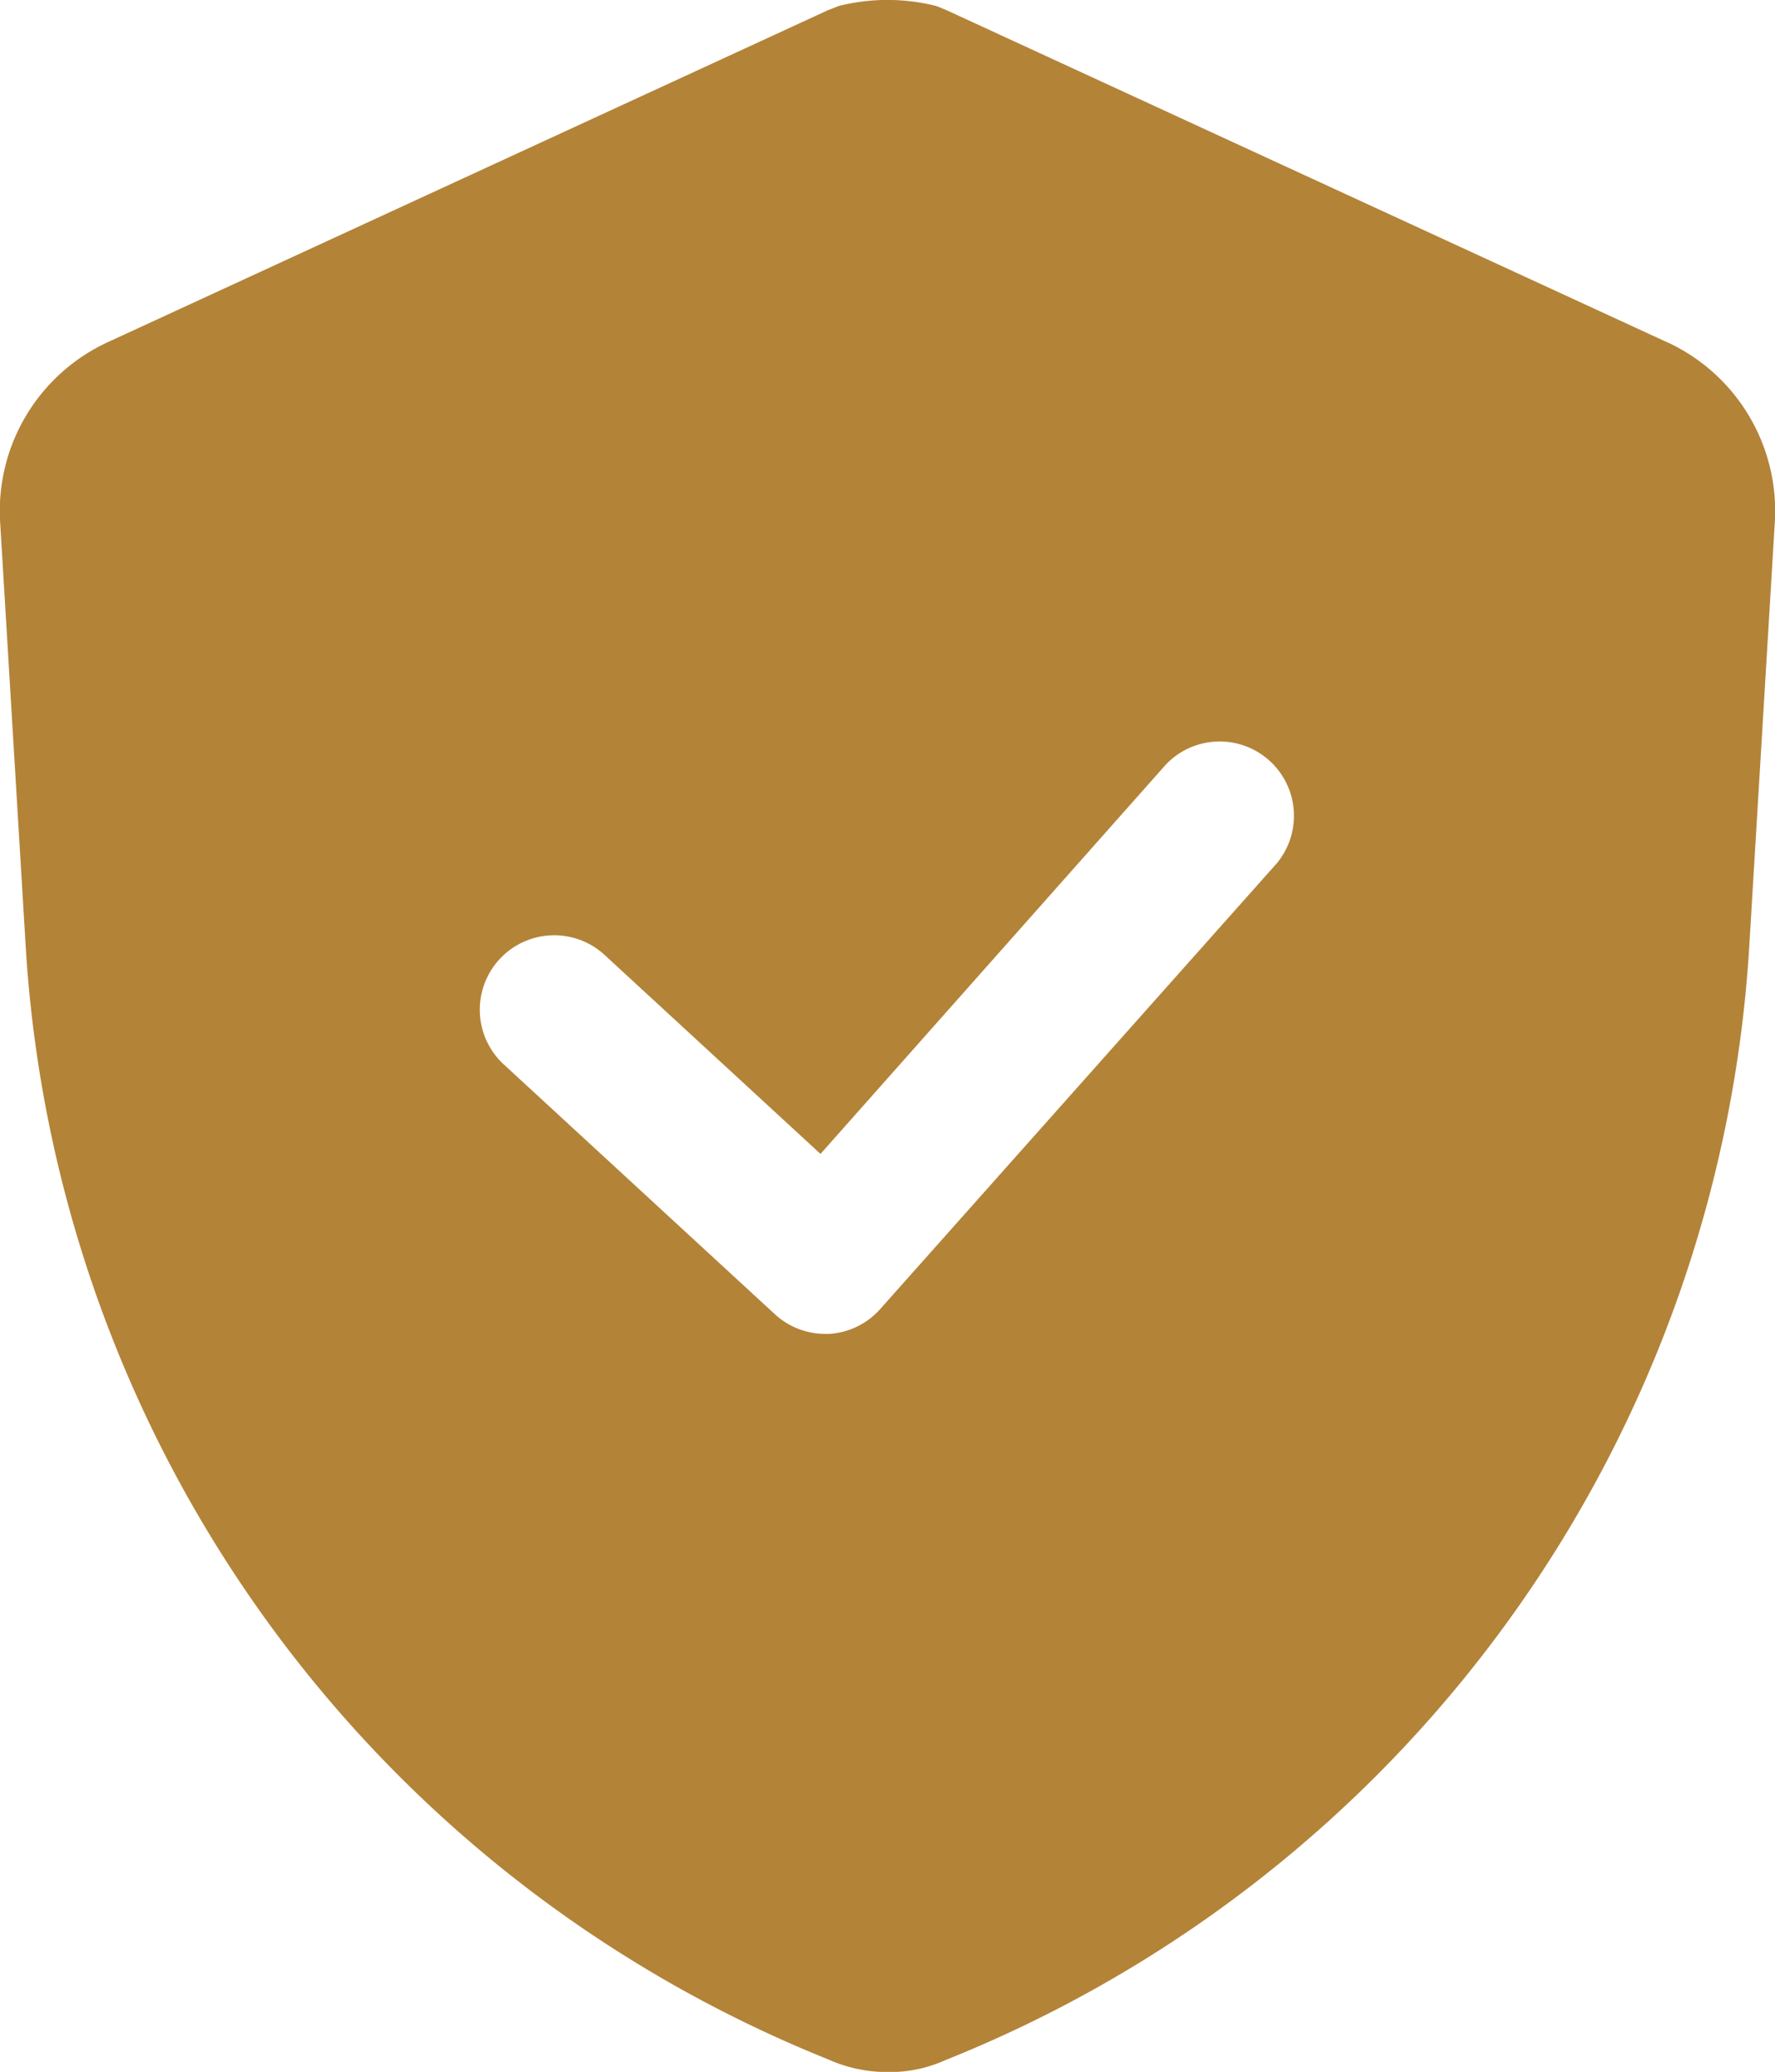 <svg viewBox="0 0 41.86 48.839" height="48.839" width="41.86" xmlns="http://www.w3.org/2000/svg">
  <g transform="translate(-4.056 -2.057)" id="Icon">
    <path fill="#b38338" transform="translate(0 0)" d="M43.366,10.122,26.4,2.307,26.141,2.2a4.7,4.7,0,0,0-2.313,0l-.263.105L6.6,10.122a4.381,4.381,0,0,0-2.541,4.24l.6,9.953A30.243,30.243,0,0,0,23.583,50.6,3.382,3.382,0,0,0,25,50.9a3.154,3.154,0,0,0,1.349-.28A30.243,30.243,0,0,0,45.311,24.333l.6-9.953a4.381,4.381,0,0,0-2.541-4.258ZM34.184,22.388,24.827,32.9a1.752,1.752,0,0,1-1.209.6h-.088a1.752,1.752,0,0,1-1.192-.456l-6.431-5.923a1.755,1.755,0,0,1,2.383-2.576l5.116,4.713,8.148-9.182a1.752,1.752,0,0,1,2.628,2.313Z" data-name="Path 998" id="Path_998"></path>
  </g>
</svg>

